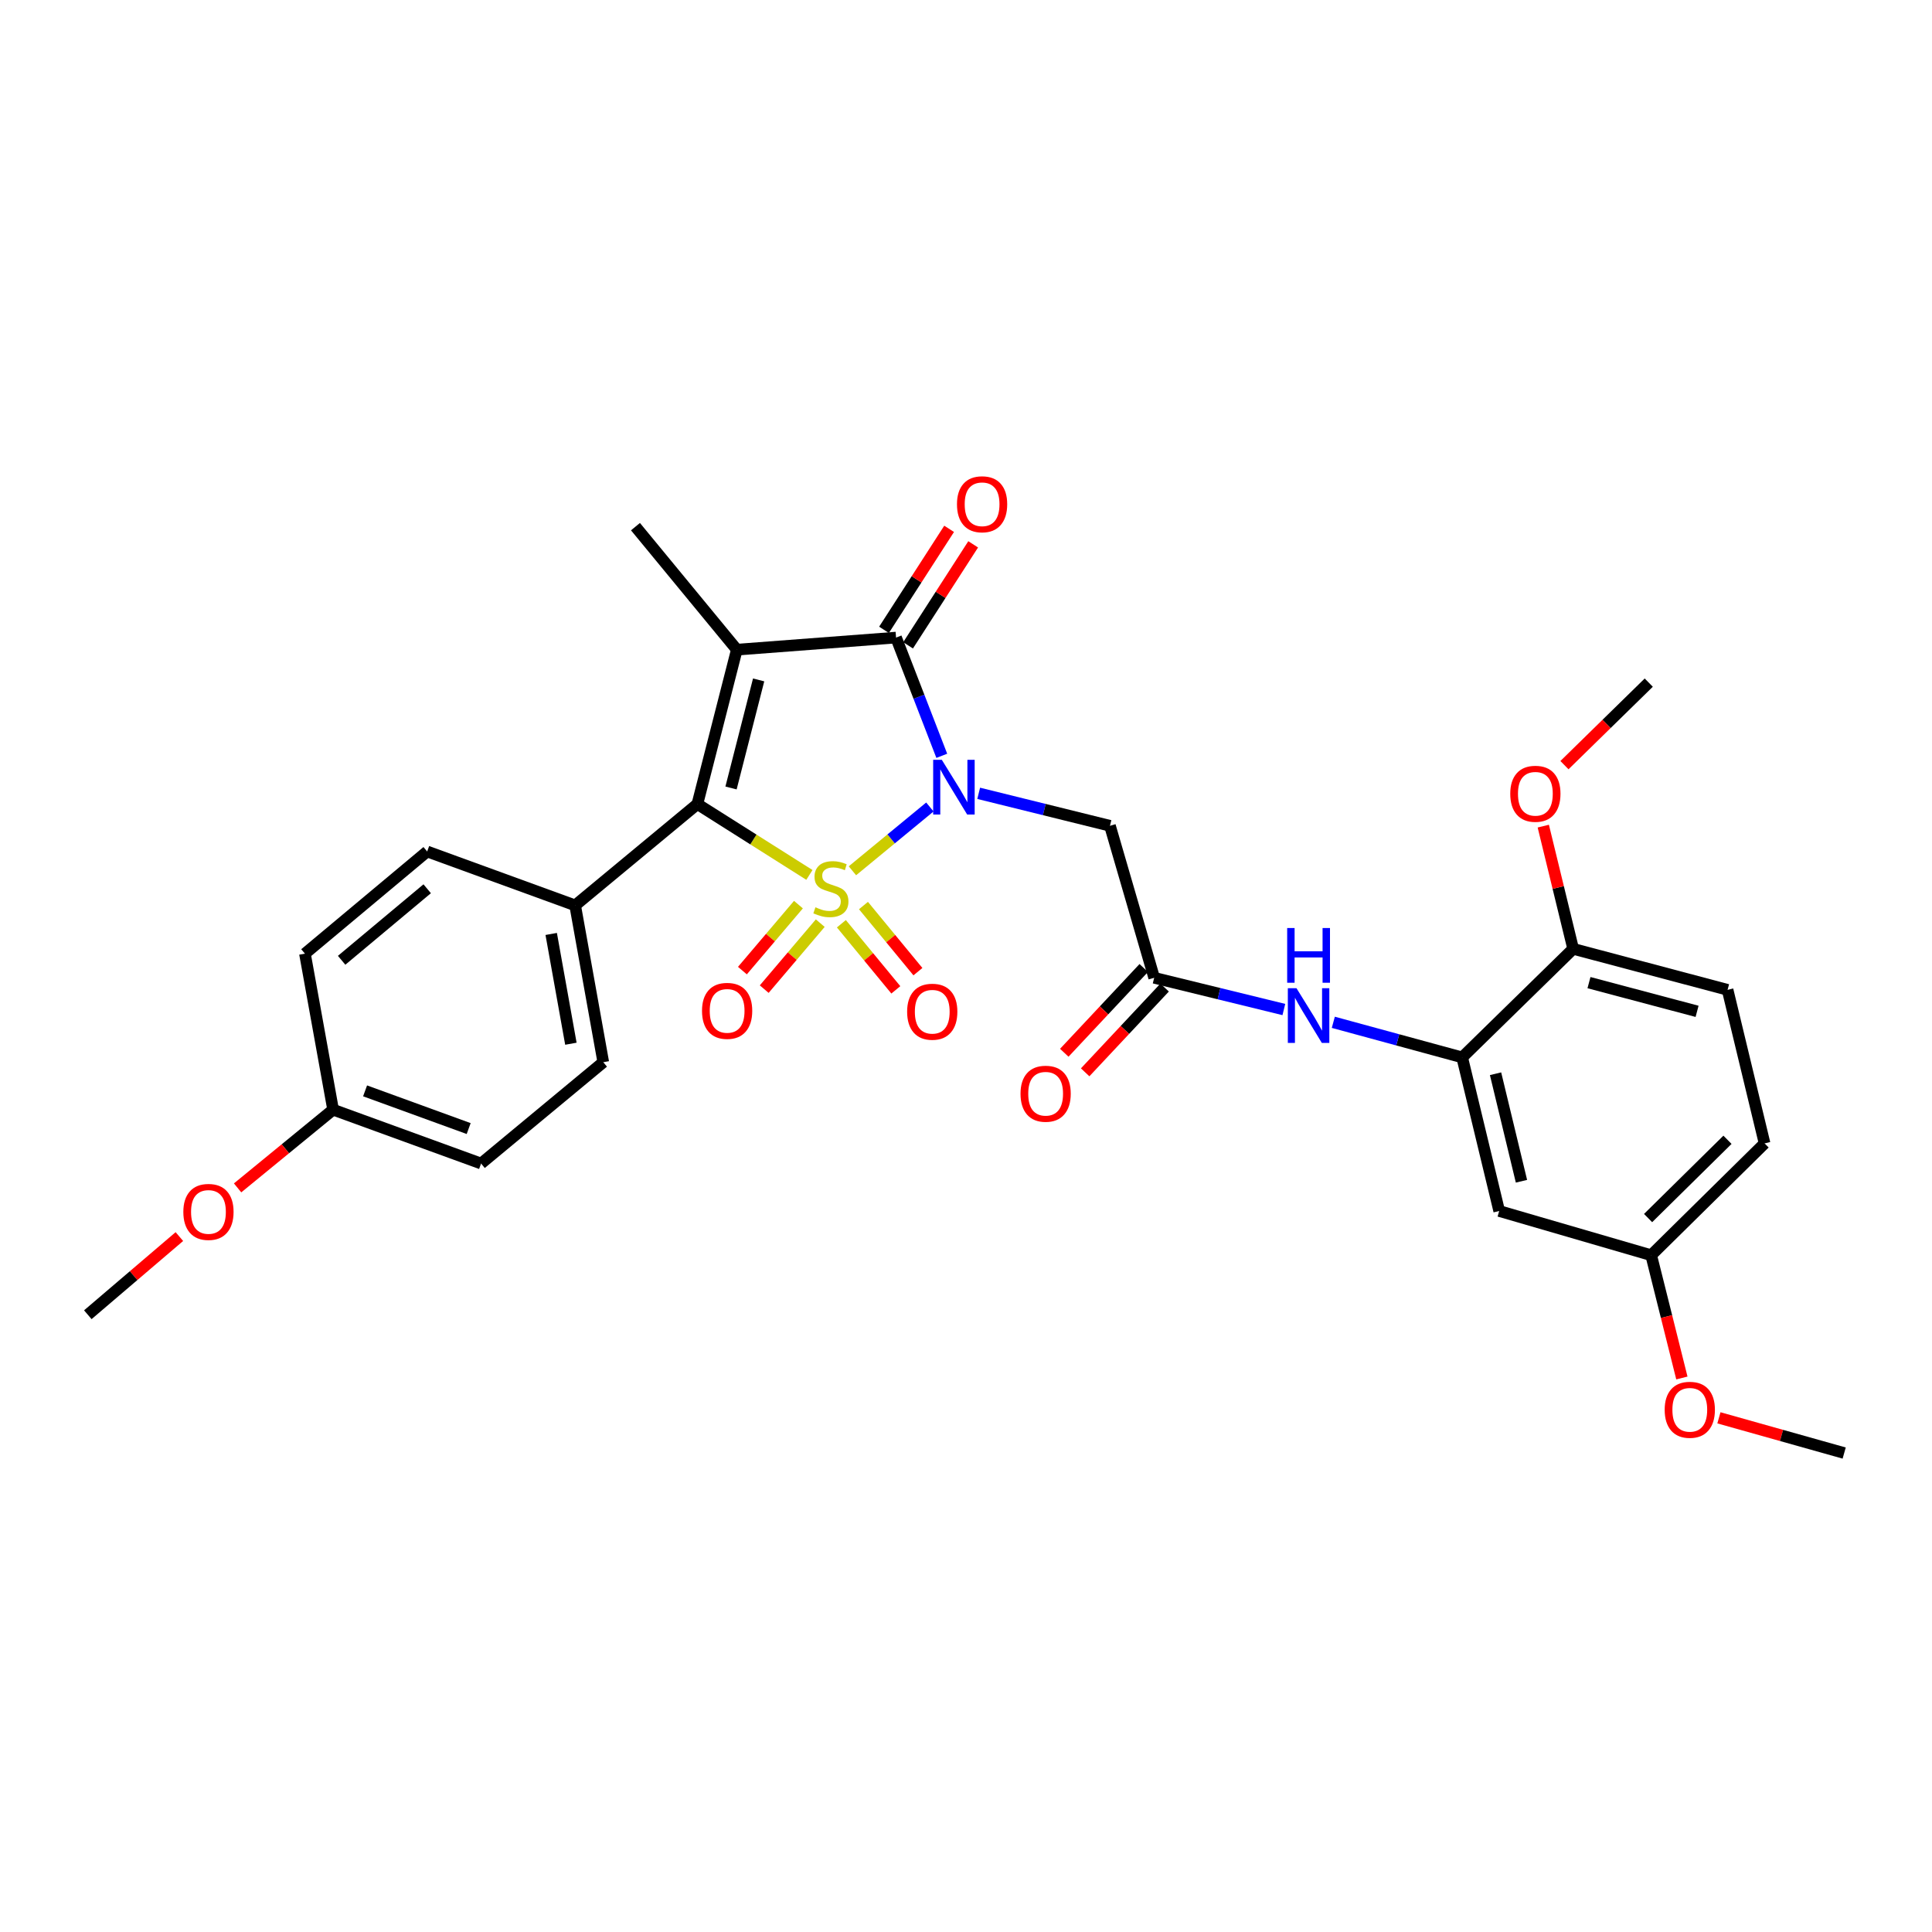 <?xml version='1.0' encoding='iso-8859-1'?>
<svg version='1.1' baseProfile='full'
              xmlns='http://www.w3.org/2000/svg'
                      xmlns:rdkit='http://www.rdkit.org/xml'
                      xmlns:xlink='http://www.w3.org/1999/xlink'
                  xml:space='preserve'
width='1000px' height='1000px' viewBox='0 0 1000 1000'>
<!-- END OF HEADER -->
<rect style='opacity:1.0;fill:#FFFFFF;stroke:none' width='1000' height='1000' x='0' y='0'> </rect>
<path class='bond-0' d='M 441.212,450.715 L 461.258,434.205' style='fill:none;fill-rule:evenodd;stroke:#CCCC00;stroke-width:6px;stroke-linecap:butt;stroke-linejoin:miter;stroke-opacity:1' />
<path class='bond-0' d='M 461.258,434.205 L 481.305,417.695' style='fill:none;fill-rule:evenodd;stroke:#0000FF;stroke-width:6px;stroke-linecap:butt;stroke-linejoin:miter;stroke-opacity:1' />
<path class='bond-2' d='M 418.946,452.855 L 389.954,434.517' style='fill:none;fill-rule:evenodd;stroke:#CCCC00;stroke-width:6px;stroke-linecap:butt;stroke-linejoin:miter;stroke-opacity:1' />
<path class='bond-2' d='M 389.954,434.517 L 360.963,416.179' style='fill:none;fill-rule:evenodd;stroke:#000000;stroke-width:6px;stroke-linecap:butt;stroke-linejoin:miter;stroke-opacity:1' />
<path class='bond-6' d='M 413.27,468.233 L 398.77,485.308' style='fill:none;fill-rule:evenodd;stroke:#CCCC00;stroke-width:6px;stroke-linecap:butt;stroke-linejoin:miter;stroke-opacity:1' />
<path class='bond-6' d='M 398.77,485.308 L 384.27,502.382' style='fill:none;fill-rule:evenodd;stroke:#FF0000;stroke-width:6px;stroke-linecap:butt;stroke-linejoin:miter;stroke-opacity:1' />
<path class='bond-6' d='M 424.561,477.821 L 410.061,494.896' style='fill:none;fill-rule:evenodd;stroke:#CCCC00;stroke-width:6px;stroke-linecap:butt;stroke-linejoin:miter;stroke-opacity:1' />
<path class='bond-6' d='M 410.061,494.896 L 395.561,511.97' style='fill:none;fill-rule:evenodd;stroke:#FF0000;stroke-width:6px;stroke-linecap:butt;stroke-linejoin:miter;stroke-opacity:1' />
<path class='bond-7' d='M 435.496,478.129 L 449.588,495.239' style='fill:none;fill-rule:evenodd;stroke:#CCCC00;stroke-width:6px;stroke-linecap:butt;stroke-linejoin:miter;stroke-opacity:1' />
<path class='bond-7' d='M 449.588,495.239 L 463.68,512.348' style='fill:none;fill-rule:evenodd;stroke:#FF0000;stroke-width:6px;stroke-linecap:butt;stroke-linejoin:miter;stroke-opacity:1' />
<path class='bond-7' d='M 446.929,468.712 L 461.022,485.822' style='fill:none;fill-rule:evenodd;stroke:#CCCC00;stroke-width:6px;stroke-linecap:butt;stroke-linejoin:miter;stroke-opacity:1' />
<path class='bond-7' d='M 461.022,485.822 L 475.114,502.931' style='fill:none;fill-rule:evenodd;stroke:#FF0000;stroke-width:6px;stroke-linecap:butt;stroke-linejoin:miter;stroke-opacity:1' />
<path class='bond-3' d='M 487.466,391.213 L 475.629,360.613' style='fill:none;fill-rule:evenodd;stroke:#0000FF;stroke-width:6px;stroke-linecap:butt;stroke-linejoin:miter;stroke-opacity:1' />
<path class='bond-3' d='M 475.629,360.613 L 463.792,330.013' style='fill:none;fill-rule:evenodd;stroke:#000000;stroke-width:6px;stroke-linecap:butt;stroke-linejoin:miter;stroke-opacity:1' />
<path class='bond-4' d='M 506.566,410.62 L 540.54,419.024' style='fill:none;fill-rule:evenodd;stroke:#0000FF;stroke-width:6px;stroke-linecap:butt;stroke-linejoin:miter;stroke-opacity:1' />
<path class='bond-4' d='M 540.54,419.024 L 574.514,427.428' style='fill:none;fill-rule:evenodd;stroke:#000000;stroke-width:6px;stroke-linecap:butt;stroke-linejoin:miter;stroke-opacity:1' />
<path class='bond-1' d='M 381.379,336.267 L 360.963,416.179' style='fill:none;fill-rule:evenodd;stroke:#000000;stroke-width:6px;stroke-linecap:butt;stroke-linejoin:miter;stroke-opacity:1' />
<path class='bond-1' d='M 392.668,351.921 L 378.376,407.859' style='fill:none;fill-rule:evenodd;stroke:#000000;stroke-width:6px;stroke-linecap:butt;stroke-linejoin:miter;stroke-opacity:1' />
<path class='bond-15' d='M 381.379,336.267 L 328.919,272.591' style='fill:none;fill-rule:evenodd;stroke:#000000;stroke-width:6px;stroke-linecap:butt;stroke-linejoin:miter;stroke-opacity:1' />
<path class='bond-30' d='M 381.379,336.267 L 463.792,330.013' style='fill:none;fill-rule:evenodd;stroke:#000000;stroke-width:6px;stroke-linecap:butt;stroke-linejoin:miter;stroke-opacity:1' />
<path class='bond-10' d='M 360.963,416.179 L 297.698,468.623' style='fill:none;fill-rule:evenodd;stroke:#000000;stroke-width:6px;stroke-linecap:butt;stroke-linejoin:miter;stroke-opacity:1' />
<path class='bond-12' d='M 470.017,334.026 L 486.866,307.888' style='fill:none;fill-rule:evenodd;stroke:#000000;stroke-width:6px;stroke-linecap:butt;stroke-linejoin:miter;stroke-opacity:1' />
<path class='bond-12' d='M 486.866,307.888 L 503.714,281.75' style='fill:none;fill-rule:evenodd;stroke:#FF0000;stroke-width:6px;stroke-linecap:butt;stroke-linejoin:miter;stroke-opacity:1' />
<path class='bond-12' d='M 457.567,326.001 L 474.416,299.863' style='fill:none;fill-rule:evenodd;stroke:#000000;stroke-width:6px;stroke-linecap:butt;stroke-linejoin:miter;stroke-opacity:1' />
<path class='bond-12' d='M 474.416,299.863 L 491.264,273.725' style='fill:none;fill-rule:evenodd;stroke:#FF0000;stroke-width:6px;stroke-linecap:butt;stroke-linejoin:miter;stroke-opacity:1' />
<path class='bond-5' d='M 574.514,427.428 L 597.398,506.098' style='fill:none;fill-rule:evenodd;stroke:#000000;stroke-width:6px;stroke-linecap:butt;stroke-linejoin:miter;stroke-opacity:1' />
<path class='bond-9' d='M 597.398,506.098 L 630.96,514.312' style='fill:none;fill-rule:evenodd;stroke:#000000;stroke-width:6px;stroke-linecap:butt;stroke-linejoin:miter;stroke-opacity:1' />
<path class='bond-9' d='M 630.96,514.312 L 664.522,522.526' style='fill:none;fill-rule:evenodd;stroke:#0000FF;stroke-width:6px;stroke-linecap:butt;stroke-linejoin:miter;stroke-opacity:1' />
<path class='bond-14' d='M 591.995,501.033 L 571.432,522.969' style='fill:none;fill-rule:evenodd;stroke:#000000;stroke-width:6px;stroke-linecap:butt;stroke-linejoin:miter;stroke-opacity:1' />
<path class='bond-14' d='M 571.432,522.969 L 550.869,544.905' style='fill:none;fill-rule:evenodd;stroke:#FF0000;stroke-width:6px;stroke-linecap:butt;stroke-linejoin:miter;stroke-opacity:1' />
<path class='bond-14' d='M 602.802,511.163 L 582.239,533.099' style='fill:none;fill-rule:evenodd;stroke:#000000;stroke-width:6px;stroke-linecap:butt;stroke-linejoin:miter;stroke-opacity:1' />
<path class='bond-14' d='M 582.239,533.099 L 561.676,555.035' style='fill:none;fill-rule:evenodd;stroke:#FF0000;stroke-width:6px;stroke-linecap:butt;stroke-linejoin:miter;stroke-opacity:1' />
<path class='bond-8' d='M 756.819,547.308 L 723.469,538.226' style='fill:none;fill-rule:evenodd;stroke:#000000;stroke-width:6px;stroke-linecap:butt;stroke-linejoin:miter;stroke-opacity:1' />
<path class='bond-8' d='M 723.469,538.226 L 690.118,529.144' style='fill:none;fill-rule:evenodd;stroke:#0000FF;stroke-width:6px;stroke-linecap:butt;stroke-linejoin:miter;stroke-opacity:1' />
<path class='bond-11' d='M 756.819,547.308 L 775.984,626.809' style='fill:none;fill-rule:evenodd;stroke:#000000;stroke-width:6px;stroke-linecap:butt;stroke-linejoin:miter;stroke-opacity:1' />
<path class='bond-11' d='M 774.093,555.762 L 787.509,611.412' style='fill:none;fill-rule:evenodd;stroke:#000000;stroke-width:6px;stroke-linecap:butt;stroke-linejoin:miter;stroke-opacity:1' />
<path class='bond-13' d='M 756.819,547.308 L 814.266,491.113' style='fill:none;fill-rule:evenodd;stroke:#000000;stroke-width:6px;stroke-linecap:butt;stroke-linejoin:miter;stroke-opacity:1' />
<path class='bond-16' d='M 297.698,468.623 L 312.255,549.794' style='fill:none;fill-rule:evenodd;stroke:#000000;stroke-width:6px;stroke-linecap:butt;stroke-linejoin:miter;stroke-opacity:1' />
<path class='bond-16' d='M 285.302,483.413 L 295.492,540.233' style='fill:none;fill-rule:evenodd;stroke:#000000;stroke-width:6px;stroke-linecap:butt;stroke-linejoin:miter;stroke-opacity:1' />
<path class='bond-17' d='M 297.698,468.623 L 221.103,440.726' style='fill:none;fill-rule:evenodd;stroke:#000000;stroke-width:6px;stroke-linecap:butt;stroke-linejoin:miter;stroke-opacity:1' />
<path class='bond-19' d='M 775.984,626.809 L 854.645,649.694' style='fill:none;fill-rule:evenodd;stroke:#000000;stroke-width:6px;stroke-linecap:butt;stroke-linejoin:miter;stroke-opacity:1' />
<path class='bond-18' d='M 814.266,491.113 L 894.194,512.335' style='fill:none;fill-rule:evenodd;stroke:#000000;stroke-width:6px;stroke-linecap:butt;stroke-linejoin:miter;stroke-opacity:1' />
<path class='bond-18' d='M 822.454,508.612 L 878.403,523.468' style='fill:none;fill-rule:evenodd;stroke:#000000;stroke-width:6px;stroke-linecap:butt;stroke-linejoin:miter;stroke-opacity:1' />
<path class='bond-24' d='M 814.266,491.113 L 806.534,459.356' style='fill:none;fill-rule:evenodd;stroke:#000000;stroke-width:6px;stroke-linecap:butt;stroke-linejoin:miter;stroke-opacity:1' />
<path class='bond-24' d='M 806.534,459.356 L 798.802,427.6' style='fill:none;fill-rule:evenodd;stroke:#FF0000;stroke-width:6px;stroke-linecap:butt;stroke-linejoin:miter;stroke-opacity:1' />
<path class='bond-22' d='M 312.255,549.794 L 249.007,602.245' style='fill:none;fill-rule:evenodd;stroke:#000000;stroke-width:6px;stroke-linecap:butt;stroke-linejoin:miter;stroke-opacity:1' />
<path class='bond-23' d='M 221.103,440.726 L 157.838,493.614' style='fill:none;fill-rule:evenodd;stroke:#000000;stroke-width:6px;stroke-linecap:butt;stroke-linejoin:miter;stroke-opacity:1' />
<path class='bond-23' d='M 221.113,460.024 L 176.828,497.045' style='fill:none;fill-rule:evenodd;stroke:#000000;stroke-width:6px;stroke-linecap:butt;stroke-linejoin:miter;stroke-opacity:1' />
<path class='bond-21' d='M 894.194,512.335 L 913.343,591.819' style='fill:none;fill-rule:evenodd;stroke:#000000;stroke-width:6px;stroke-linecap:butt;stroke-linejoin:miter;stroke-opacity:1' />
<path class='bond-25' d='M 854.645,649.694 L 862.591,681.468' style='fill:none;fill-rule:evenodd;stroke:#000000;stroke-width:6px;stroke-linecap:butt;stroke-linejoin:miter;stroke-opacity:1' />
<path class='bond-25' d='M 862.591,681.468 L 870.537,713.242' style='fill:none;fill-rule:evenodd;stroke:#FF0000;stroke-width:6px;stroke-linecap:butt;stroke-linejoin:miter;stroke-opacity:1' />
<path class='bond-32' d='M 854.645,649.694 L 913.343,591.819' style='fill:none;fill-rule:evenodd;stroke:#000000;stroke-width:6px;stroke-linecap:butt;stroke-linejoin:miter;stroke-opacity:1' />
<path class='bond-32' d='M 853.05,630.465 L 894.139,589.953' style='fill:none;fill-rule:evenodd;stroke:#000000;stroke-width:6px;stroke-linecap:butt;stroke-linejoin:miter;stroke-opacity:1' />
<path class='bond-20' d='M 172.412,574.365 L 157.838,493.614' style='fill:none;fill-rule:evenodd;stroke:#000000;stroke-width:6px;stroke-linecap:butt;stroke-linejoin:miter;stroke-opacity:1' />
<path class='bond-26' d='M 172.412,574.365 L 147.696,594.607' style='fill:none;fill-rule:evenodd;stroke:#000000;stroke-width:6px;stroke-linecap:butt;stroke-linejoin:miter;stroke-opacity:1' />
<path class='bond-26' d='M 147.696,594.607 L 122.981,614.849' style='fill:none;fill-rule:evenodd;stroke:#FF0000;stroke-width:6px;stroke-linecap:butt;stroke-linejoin:miter;stroke-opacity:1' />
<path class='bond-31' d='M 172.412,574.365 L 249.007,602.245' style='fill:none;fill-rule:evenodd;stroke:#000000;stroke-width:6px;stroke-linecap:butt;stroke-linejoin:miter;stroke-opacity:1' />
<path class='bond-31' d='M 188.967,564.629 L 242.584,584.144' style='fill:none;fill-rule:evenodd;stroke:#000000;stroke-width:6px;stroke-linecap:butt;stroke-linejoin:miter;stroke-opacity:1' />
<path class='bond-27' d='M 809.758,396.038 L 831.576,374.682' style='fill:none;fill-rule:evenodd;stroke:#FF0000;stroke-width:6px;stroke-linecap:butt;stroke-linejoin:miter;stroke-opacity:1' />
<path class='bond-27' d='M 831.576,374.682 L 853.395,353.326' style='fill:none;fill-rule:evenodd;stroke:#000000;stroke-width:6px;stroke-linecap:butt;stroke-linejoin:miter;stroke-opacity:1' />
<path class='bond-29' d='M 889.709,733.862 L 922.127,742.979' style='fill:none;fill-rule:evenodd;stroke:#FF0000;stroke-width:6px;stroke-linecap:butt;stroke-linejoin:miter;stroke-opacity:1' />
<path class='bond-29' d='M 922.127,742.979 L 954.545,752.095' style='fill:none;fill-rule:evenodd;stroke:#000000;stroke-width:6px;stroke-linecap:butt;stroke-linejoin:miter;stroke-opacity:1' />
<path class='bond-28' d='M 92.844,640.052 L 69.149,660.278' style='fill:none;fill-rule:evenodd;stroke:#FF0000;stroke-width:6px;stroke-linecap:butt;stroke-linejoin:miter;stroke-opacity:1' />
<path class='bond-28' d='M 69.149,660.278 L 45.455,680.503' style='fill:none;fill-rule:evenodd;stroke:#000000;stroke-width:6px;stroke-linecap:butt;stroke-linejoin:miter;stroke-opacity:1' />
<path  class='atom-0' d='M 422.07 469.612
Q 422.39 469.732, 423.71 470.292
Q 425.03 470.852, 426.47 471.212
Q 427.95 471.532, 429.39 471.532
Q 432.07 471.532, 433.63 470.252
Q 435.19 468.932, 435.19 466.652
Q 435.19 465.092, 434.39 464.132
Q 433.63 463.172, 432.43 462.652
Q 431.23 462.132, 429.23 461.532
Q 426.71 460.772, 425.19 460.052
Q 423.71 459.332, 422.63 457.812
Q 421.59 456.292, 421.59 453.732
Q 421.59 450.172, 423.99 447.972
Q 426.43 445.772, 431.23 445.772
Q 434.51 445.772, 438.23 447.332
L 437.31 450.412
Q 433.91 449.012, 431.35 449.012
Q 428.59 449.012, 427.07 450.172
Q 425.55 451.292, 425.59 453.252
Q 425.59 454.772, 426.35 455.692
Q 427.15 456.612, 428.27 457.132
Q 429.43 457.652, 431.35 458.252
Q 433.91 459.052, 435.43 459.852
Q 436.95 460.652, 438.03 462.292
Q 439.15 463.892, 439.15 466.652
Q 439.15 470.572, 436.51 472.692
Q 433.91 474.772, 429.55 474.772
Q 427.03 474.772, 425.11 474.212
Q 423.23 473.692, 420.99 472.772
L 422.07 469.612
' fill='#CCCC00'/>
<path  class='atom-1' d='M 487.486 393.288
L 496.766 408.288
Q 497.686 409.768, 499.166 412.448
Q 500.646 415.128, 500.726 415.288
L 500.726 393.288
L 504.486 393.288
L 504.486 421.608
L 500.606 421.608
L 490.646 405.208
Q 489.486 403.288, 488.246 401.088
Q 487.046 398.888, 486.686 398.208
L 486.686 421.608
L 483.006 421.608
L 483.006 393.288
L 487.486 393.288
' fill='#0000FF'/>
<path  class='atom-7' d='M 363.359 523.22
Q 363.359 516.42, 366.719 512.62
Q 370.079 508.82, 376.359 508.82
Q 382.639 508.82, 385.999 512.62
Q 389.359 516.42, 389.359 523.22
Q 389.359 530.1, 385.959 534.02
Q 382.559 537.9, 376.359 537.9
Q 370.119 537.9, 366.719 534.02
Q 363.359 530.14, 363.359 523.22
M 376.359 534.7
Q 380.679 534.7, 382.999 531.82
Q 385.359 528.9, 385.359 523.22
Q 385.359 517.66, 382.999 514.86
Q 380.679 512.02, 376.359 512.02
Q 372.039 512.02, 369.679 514.82
Q 367.359 517.62, 367.359 523.22
Q 367.359 528.94, 369.679 531.82
Q 372.039 534.7, 376.359 534.7
' fill='#FF0000'/>
<path  class='atom-8' d='M 469.53 523.664
Q 469.53 516.864, 472.89 513.064
Q 476.25 509.264, 482.53 509.264
Q 488.81 509.264, 492.17 513.064
Q 495.53 516.864, 495.53 523.664
Q 495.53 530.544, 492.13 534.464
Q 488.73 538.344, 482.53 538.344
Q 476.29 538.344, 472.89 534.464
Q 469.53 530.584, 469.53 523.664
M 482.53 535.144
Q 486.85 535.144, 489.17 532.264
Q 491.53 529.344, 491.53 523.664
Q 491.53 518.104, 489.17 515.304
Q 486.85 512.464, 482.53 512.464
Q 478.21 512.464, 475.85 515.264
Q 473.53 518.064, 473.53 523.664
Q 473.53 529.384, 475.85 532.264
Q 478.21 535.144, 482.53 535.144
' fill='#FF0000'/>
<path  class='atom-10' d='M 671.059 511.498
L 680.339 526.498
Q 681.259 527.978, 682.739 530.658
Q 684.219 533.338, 684.299 533.498
L 684.299 511.498
L 688.059 511.498
L 688.059 539.818
L 684.179 539.818
L 674.219 523.418
Q 673.059 521.498, 671.819 519.298
Q 670.619 517.098, 670.259 516.418
L 670.259 539.818
L 666.579 539.818
L 666.579 511.498
L 671.059 511.498
' fill='#0000FF'/>
<path  class='atom-10' d='M 666.239 480.346
L 670.079 480.346
L 670.079 492.386
L 684.559 492.386
L 684.559 480.346
L 688.399 480.346
L 688.399 508.666
L 684.559 508.666
L 684.559 495.586
L 670.079 495.586
L 670.079 508.666
L 666.239 508.666
L 666.239 480.346
' fill='#0000FF'/>
<path  class='atom-13' d='M 495.328 261.003
Q 495.328 254.203, 498.688 250.403
Q 502.048 246.603, 508.328 246.603
Q 514.608 246.603, 517.968 250.403
Q 521.328 254.203, 521.328 261.003
Q 521.328 267.883, 517.928 271.803
Q 514.528 275.683, 508.328 275.683
Q 502.088 275.683, 498.688 271.803
Q 495.328 267.923, 495.328 261.003
M 508.328 272.483
Q 512.648 272.483, 514.968 269.603
Q 517.328 266.683, 517.328 261.003
Q 517.328 255.443, 514.968 252.643
Q 512.648 249.803, 508.328 249.803
Q 504.008 249.803, 501.648 252.603
Q 499.328 255.403, 499.328 261.003
Q 499.328 266.723, 501.648 269.603
Q 504.008 272.483, 508.328 272.483
' fill='#FF0000'/>
<path  class='atom-15' d='M 528.219 566.109
Q 528.219 559.309, 531.579 555.509
Q 534.939 551.709, 541.219 551.709
Q 547.499 551.709, 550.859 555.509
Q 554.219 559.309, 554.219 566.109
Q 554.219 572.989, 550.819 576.909
Q 547.419 580.789, 541.219 580.789
Q 534.979 580.789, 531.579 576.909
Q 528.219 573.029, 528.219 566.109
M 541.219 577.589
Q 545.539 577.589, 547.859 574.709
Q 550.219 571.789, 550.219 566.109
Q 550.219 560.549, 547.859 557.749
Q 545.539 554.909, 541.219 554.909
Q 536.899 554.909, 534.539 557.709
Q 532.219 560.509, 532.219 566.109
Q 532.219 571.829, 534.539 574.709
Q 536.899 577.589, 541.219 577.589
' fill='#FF0000'/>
<path  class='atom-25' d='M 781.705 410.853
Q 781.705 404.053, 785.065 400.253
Q 788.425 396.453, 794.705 396.453
Q 800.985 396.453, 804.345 400.253
Q 807.705 404.053, 807.705 410.853
Q 807.705 417.733, 804.305 421.653
Q 800.905 425.533, 794.705 425.533
Q 788.465 425.533, 785.065 421.653
Q 781.705 417.773, 781.705 410.853
M 794.705 422.333
Q 799.025 422.333, 801.345 419.453
Q 803.705 416.533, 803.705 410.853
Q 803.705 405.293, 801.345 402.493
Q 799.025 399.653, 794.705 399.653
Q 790.385 399.653, 788.025 402.453
Q 785.705 405.253, 785.705 410.853
Q 785.705 416.573, 788.025 419.453
Q 790.385 422.333, 794.705 422.333
' fill='#FF0000'/>
<path  class='atom-26' d='M 861.634 729.702
Q 861.634 722.902, 864.994 719.102
Q 868.354 715.302, 874.634 715.302
Q 880.914 715.302, 884.274 719.102
Q 887.634 722.902, 887.634 729.702
Q 887.634 736.582, 884.234 740.502
Q 880.834 744.382, 874.634 744.382
Q 868.394 744.382, 864.994 740.502
Q 861.634 736.622, 861.634 729.702
M 874.634 741.182
Q 878.954 741.182, 881.274 738.302
Q 883.634 735.382, 883.634 729.702
Q 883.634 724.142, 881.274 721.342
Q 878.954 718.502, 874.634 718.502
Q 870.314 718.502, 867.954 721.302
Q 865.634 724.102, 865.634 729.702
Q 865.634 735.422, 867.954 738.302
Q 870.314 741.182, 874.634 741.182
' fill='#FF0000'/>
<path  class='atom-27' d='M 94.896 627.284
Q 94.896 620.484, 98.256 616.684
Q 101.616 612.884, 107.896 612.884
Q 114.176 612.884, 117.536 616.684
Q 120.896 620.484, 120.896 627.284
Q 120.896 634.164, 117.496 638.084
Q 114.096 641.964, 107.896 641.964
Q 101.656 641.964, 98.256 638.084
Q 94.896 634.204, 94.896 627.284
M 107.896 638.764
Q 112.216 638.764, 114.536 635.884
Q 116.896 632.964, 116.896 627.284
Q 116.896 621.724, 114.536 618.924
Q 112.216 616.084, 107.896 616.084
Q 103.576 616.084, 101.216 618.884
Q 98.896 621.684, 98.896 627.284
Q 98.896 633.004, 101.216 635.884
Q 103.576 638.764, 107.896 638.764
' fill='#FF0000'/>
</svg>
